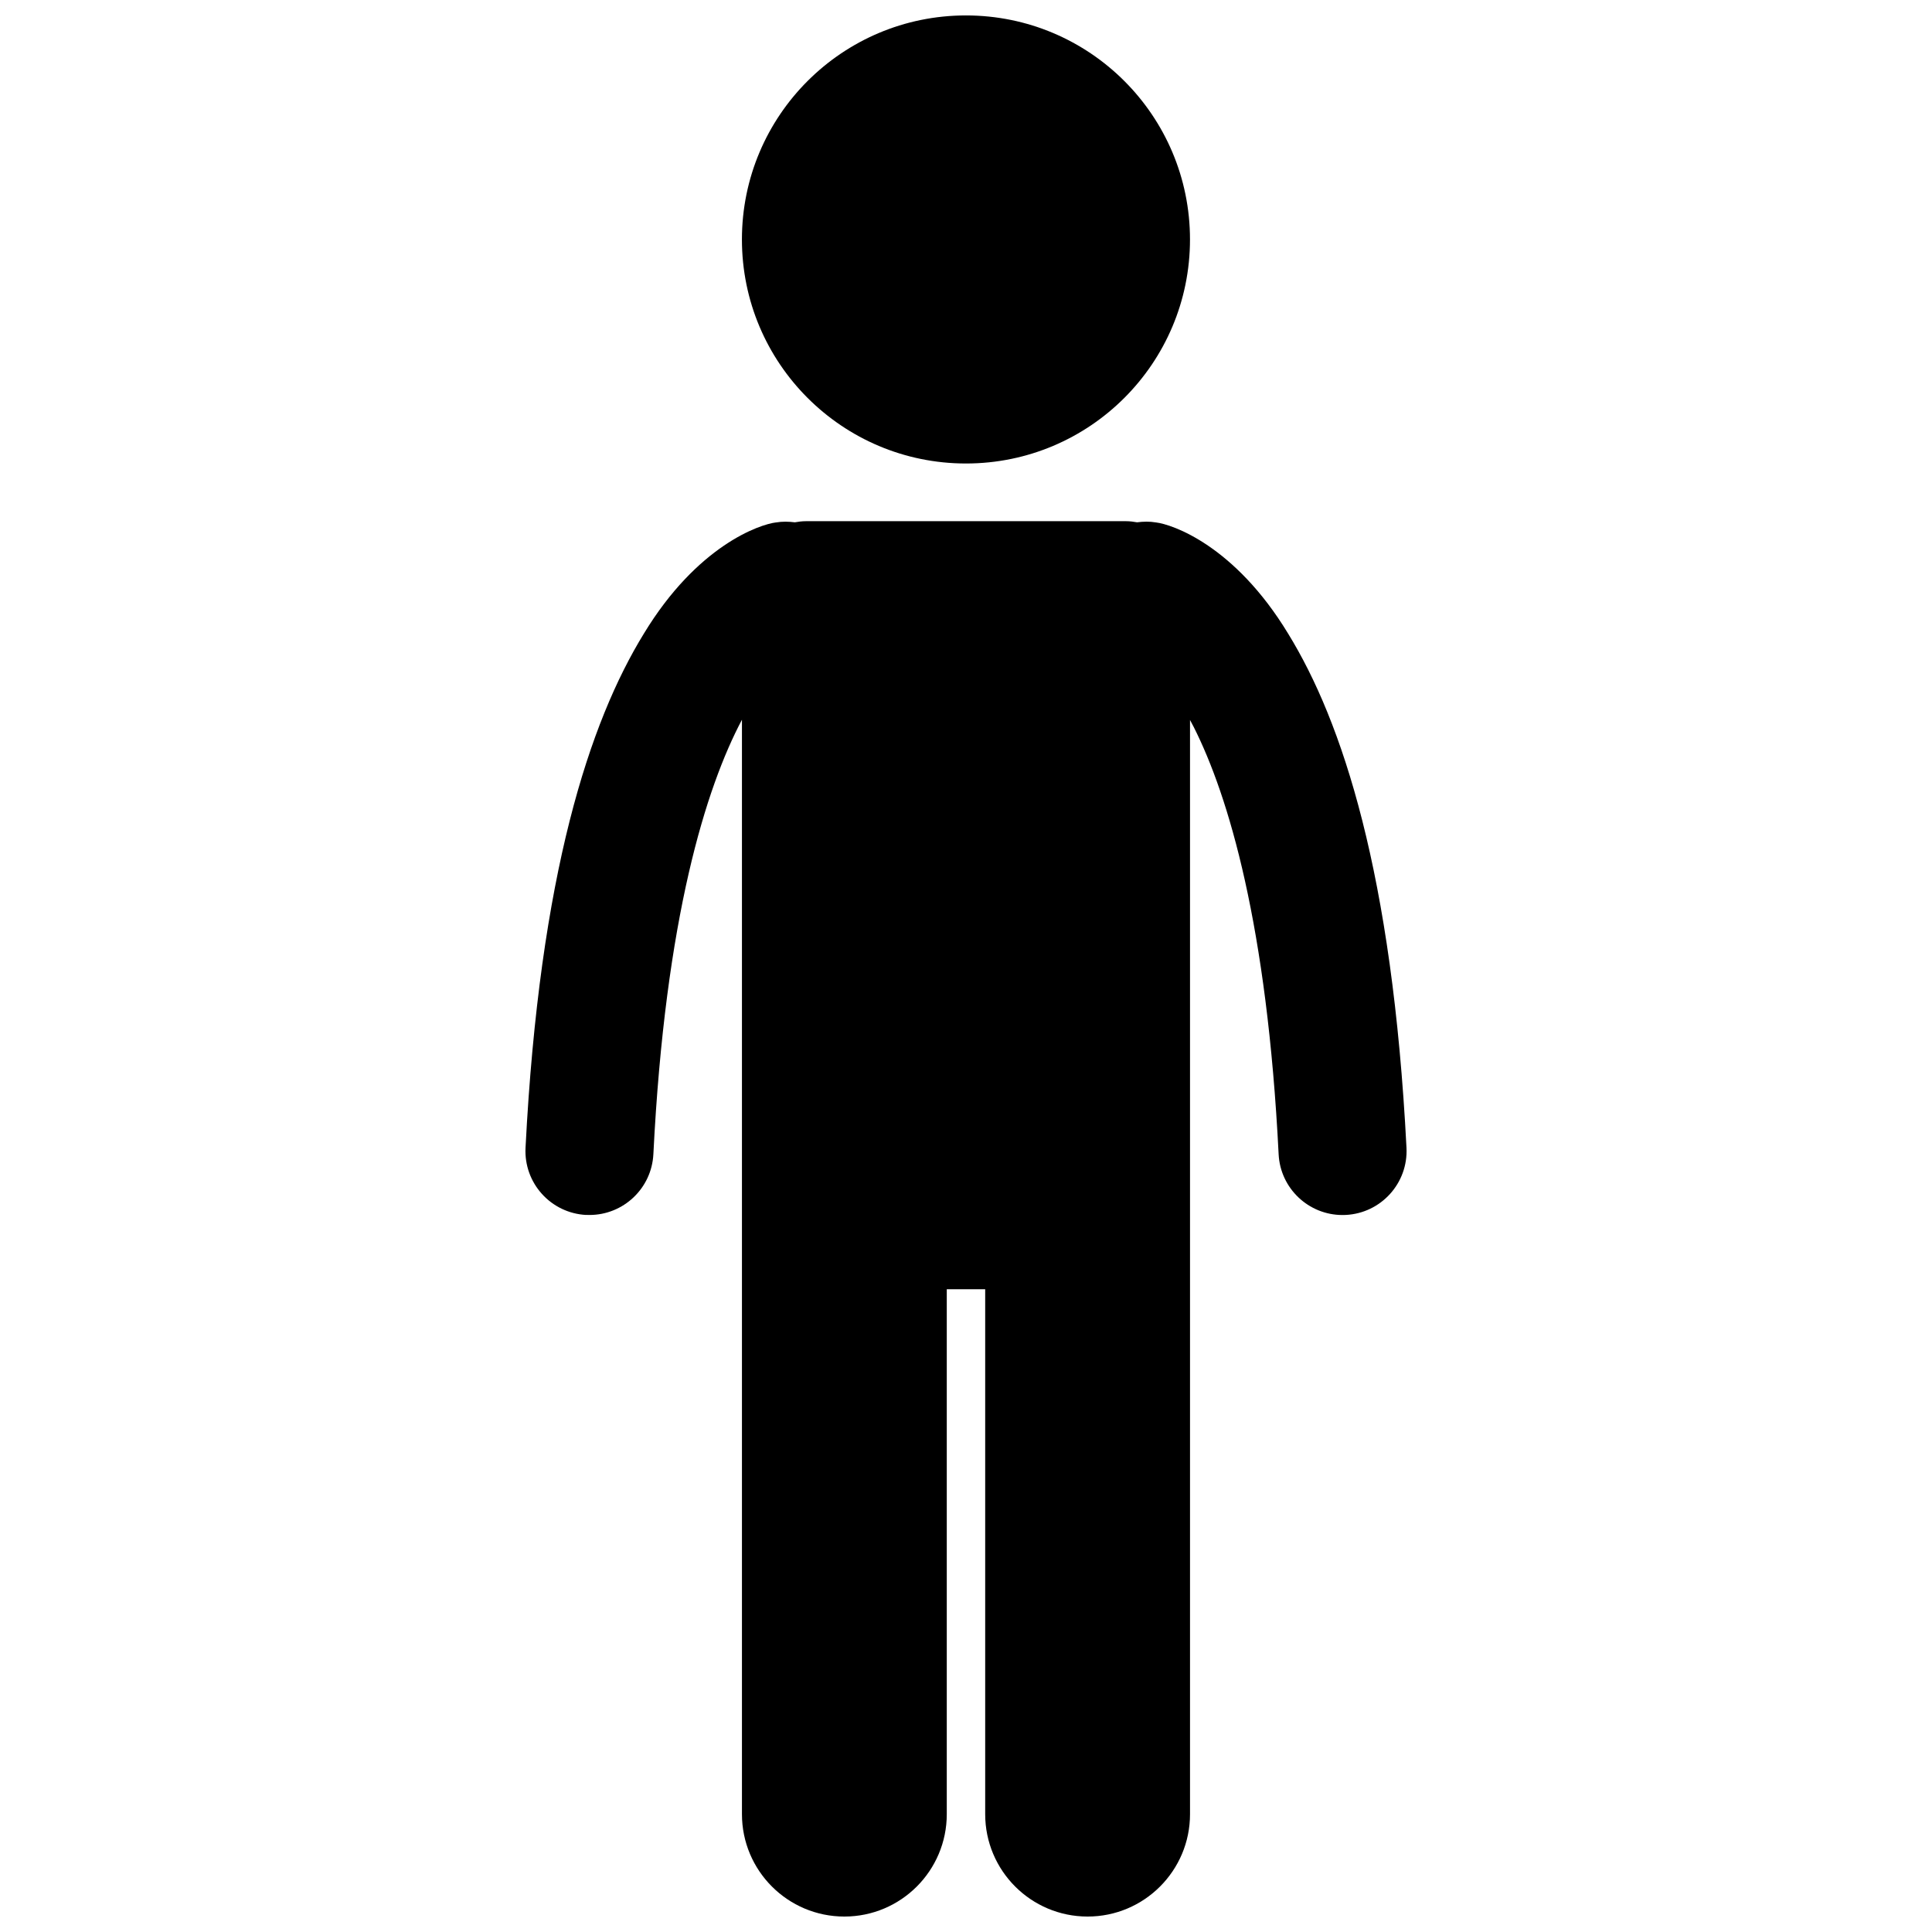 <?xml version="1.0" encoding="UTF-8"?>
<!-- Uploaded to: SVG Repo, www.svgrepo.com, Generator: SVG Repo Mixer Tools -->
<svg width="800px" height="800px" version="1.1" viewBox="144 144 512 512" xmlns="http://www.w3.org/2000/svg">
 <defs>
  <clipPath id="b">
   <path d="m340 148.09h120v118.91h-120z"/>
  </clipPath>
  <clipPath id="a">
   <path d="m283 282h234v369.9h-234z"/>
  </clipPath>
 </defs>
 <g>
  <g clip-path="url(#b)">
   <path d="m459.36 207.46c0 32.789-26.578 59.371-59.371 59.371-32.789 0-59.371-26.582-59.371-59.371 0-32.789 26.582-59.371 59.371-59.371 32.793 0 59.371 26.582 59.371 59.371"/>
  </g>
  <g clip-path="url(#a)">
   <path d="m299.35 465.96c0.297 0.012 0.586 0.02 0.875 0.02 8.977 0 16.465-7.043 16.926-16.105 3.137-62.836 14.008-97.281 23.473-115.14v290.03c0 14.988 12.152 27.141 27.141 27.141s27.141-12.152 27.141-27.141v-139.1h10.18v139.1c0 14.988 12.152 27.141 27.141 27.141 14.988 0 27.141-12.152 27.141-27.141v-289.96c0.332 0.621 0.66 1.223 0.996 1.883 9.238 18.324 19.445 52.582 22.488 113.2 0.453 9.059 7.949 16.105 16.918 16.105 0.289 0 0.582-0.008 0.875-0.02 9.359-0.473 16.559-8.441 16.09-17.793-3.731-72.754-17.016-112.92-31.371-136.27-14.195-23.395-30.715-28.941-35.004-29.457-1.715-0.297-3.391-0.246-5.023-0.035-0.957-0.168-1.922-0.297-2.93-0.297h-84.816c-1.012 0-1.988 0.129-2.949 0.297-1.629-0.203-3.297-0.254-5 0.039v-0.008c-4.293 0.516-20.812 6.066-35.004 29.457-14.352 23.352-27.641 63.508-31.367 136.27-0.477 9.359 6.723 17.324 16.082 17.801z"/>
  </g>
 </g>
</svg>